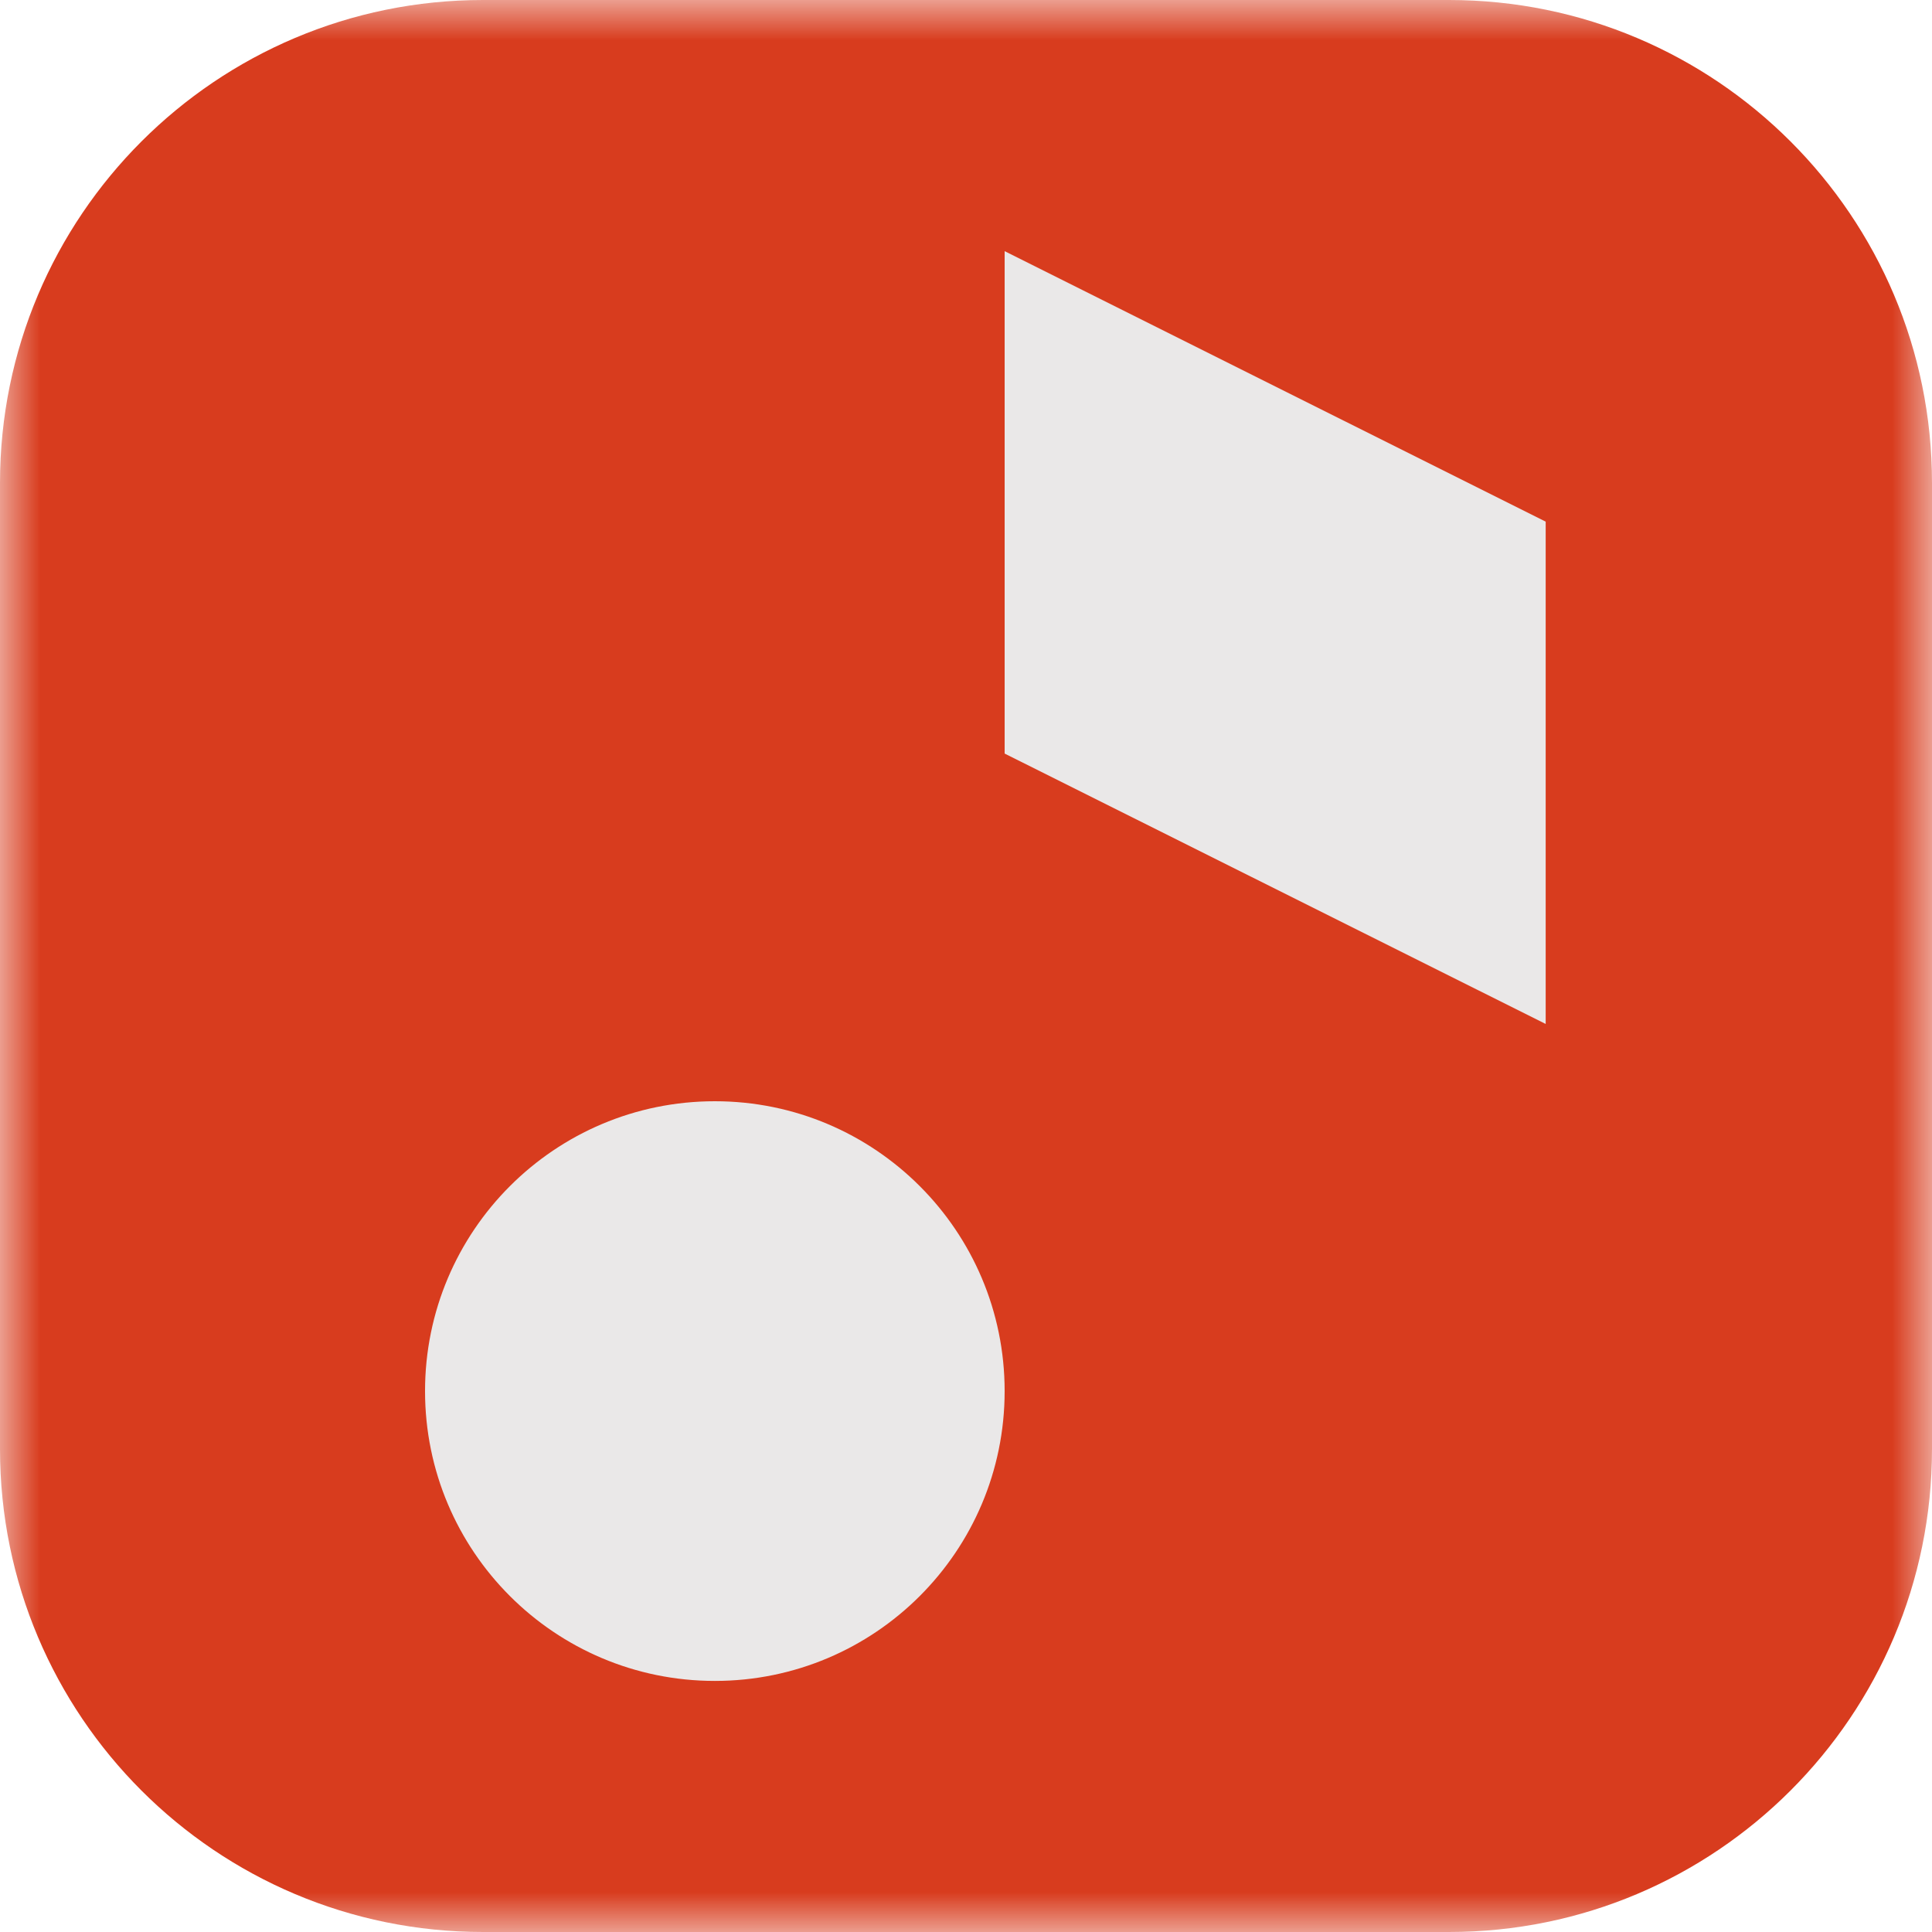<?xml version="1.0" encoding="UTF-8"?> <svg xmlns="http://www.w3.org/2000/svg" width="24" height="24" viewBox="0 0 24 24" fill="none"><mask id="mask0_511_1241" style="mask-type:luminance" maskUnits="userSpaceOnUse" x="0" y="0" width="24" height="24"><path d="M24 0H0V24H24V0Z" fill="white"></path></mask><g mask="url(#mask0_511_1241)"><path d="M24 6C24 2.686 21.314 0 18 0H6C2.686 0 0 2.686 0 6V18C0 21.314 2.686 24 6 24H18C21.314 24 24 21.314 24 18V6Z" fill="#D83C1E"></path><path d="M8.88 20.881C10.868 20.881 12.48 19.27 12.48 17.281C12.48 15.291 10.868 13.68 8.88 13.68C6.892 13.68 5.28 15.291 5.28 17.281C5.28 19.27 6.892 20.881 8.88 20.881Z" fill="#EAE8E8"></path><path d="M12.48 3.12V9.361L19.201 12.72V6.48L12.48 3.12Z" fill="#EAE8E8"></path></g></svg> 
